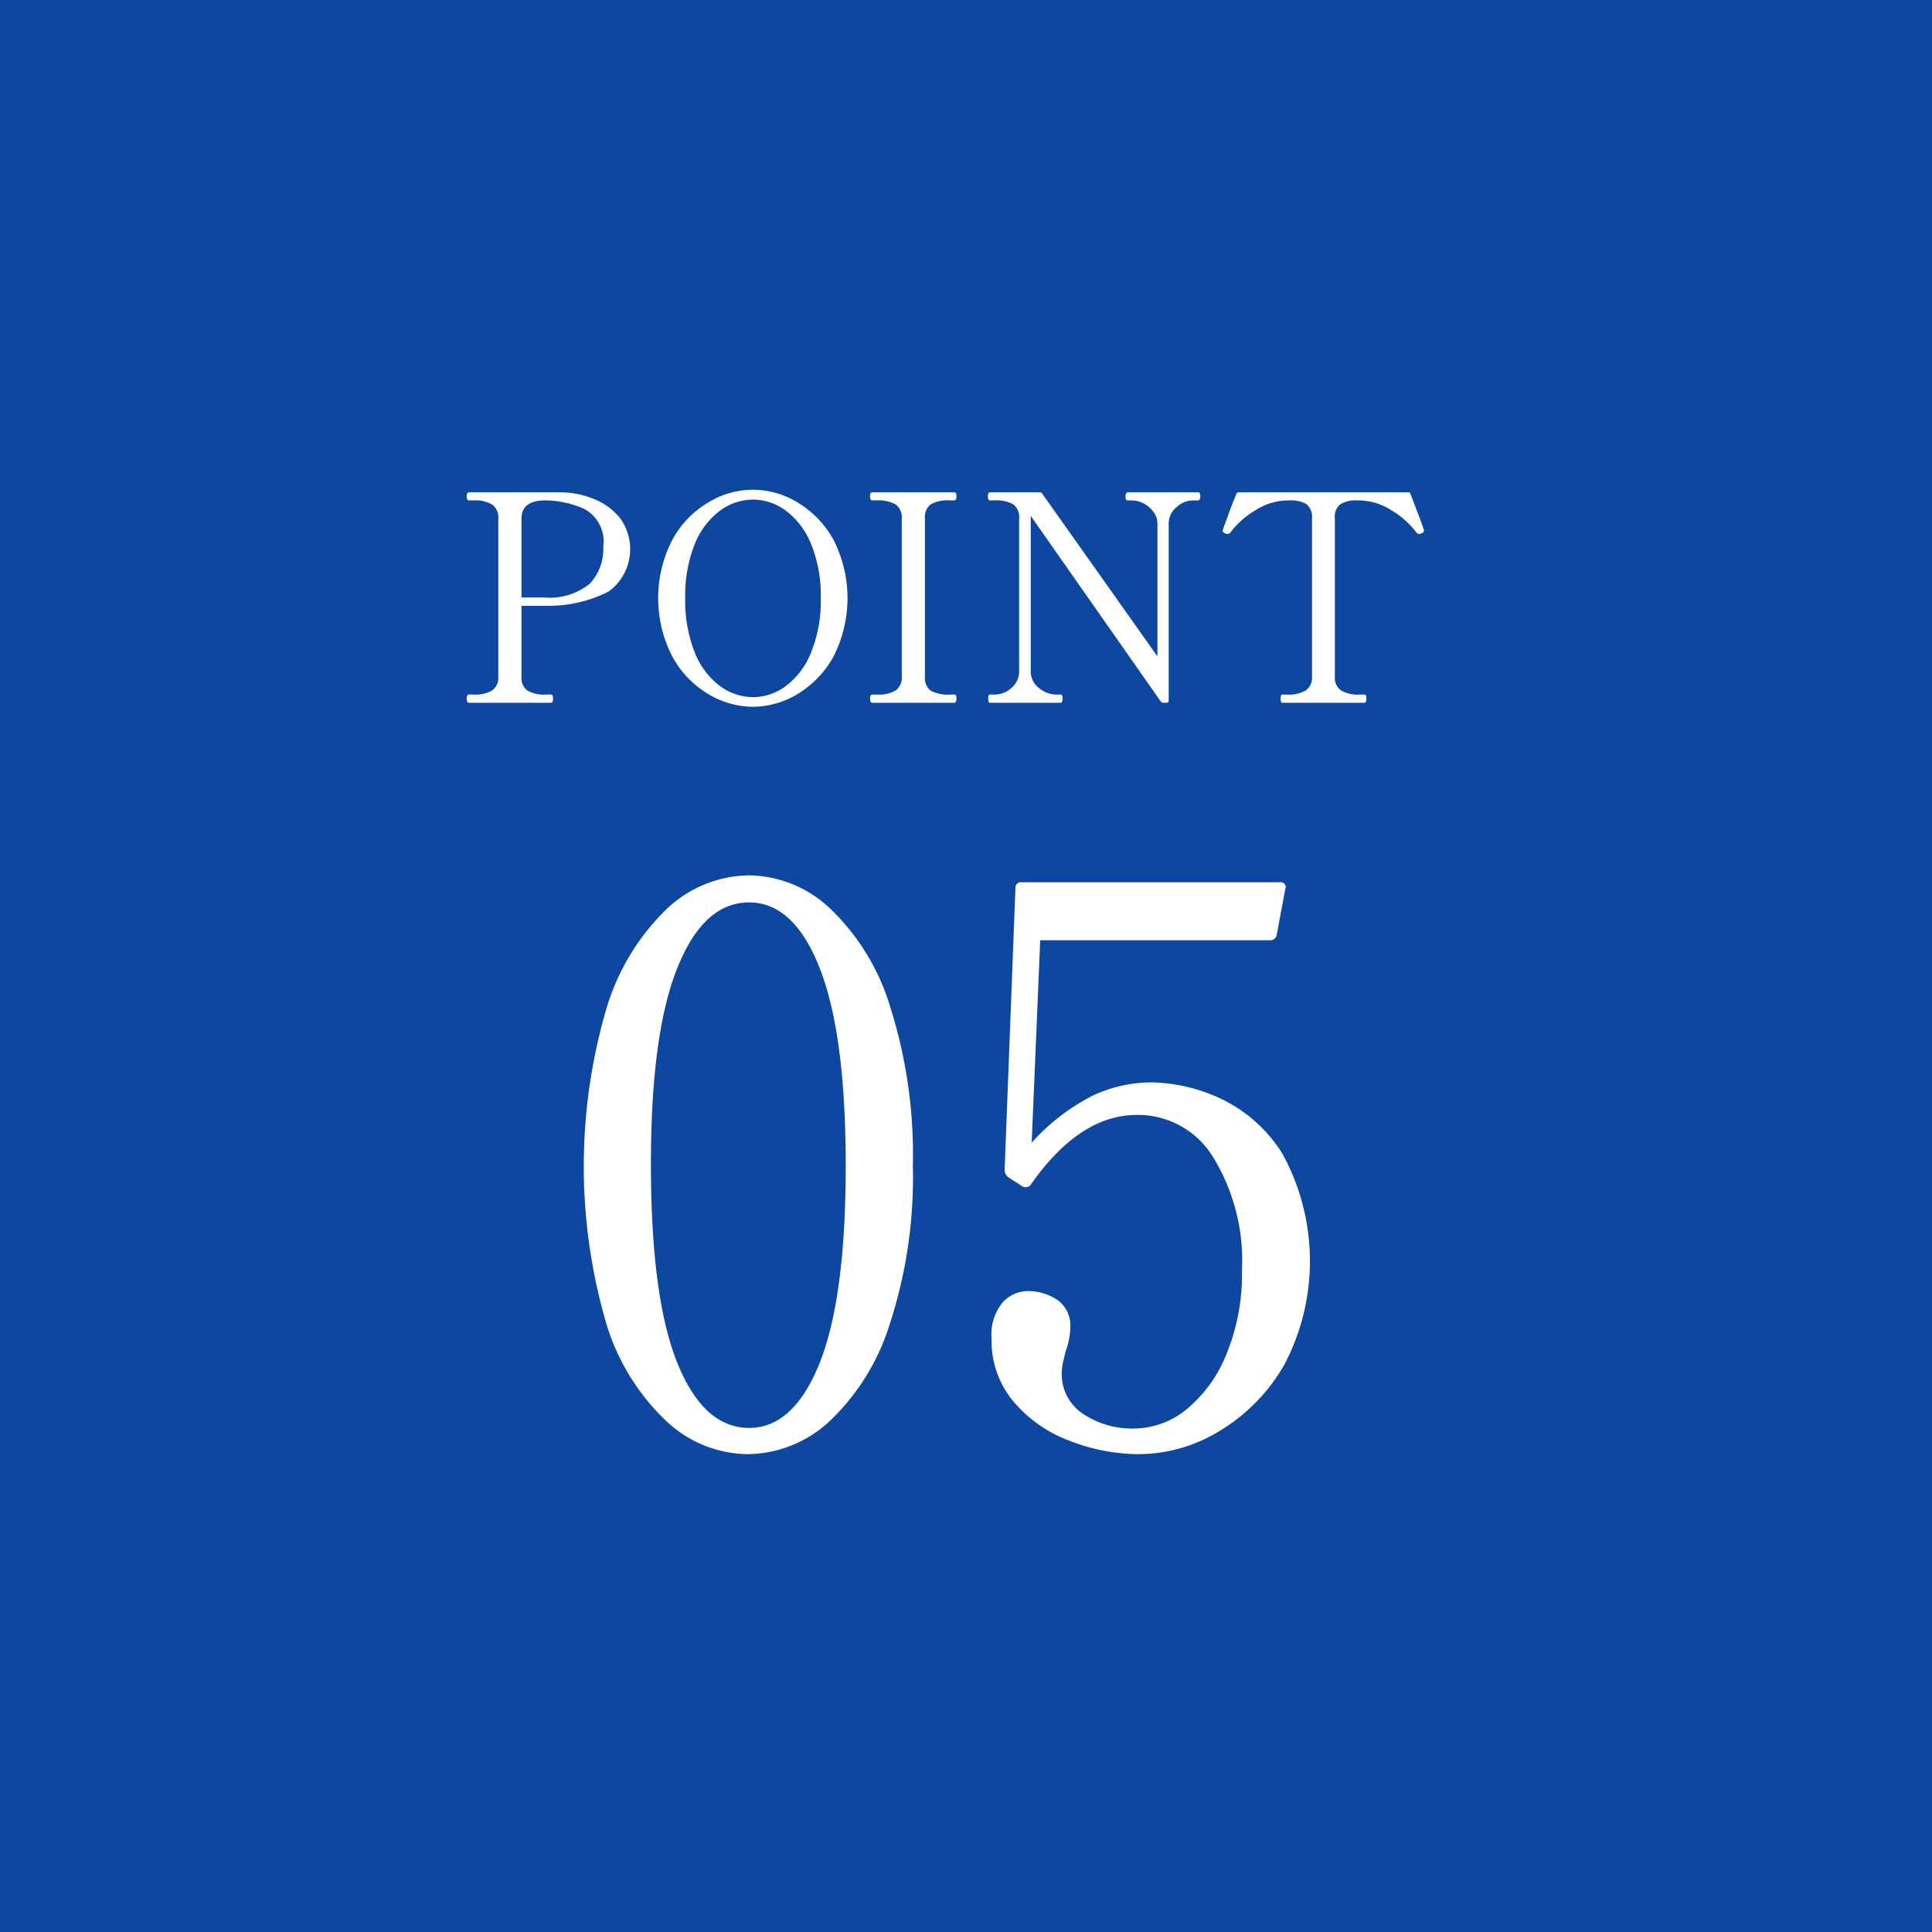 <svg id="point05.svg" xmlns="http://www.w3.org/2000/svg" width="120" height="120" viewBox="0 0 120 120">
  <defs>
    <style>
      .cls-1 {
        fill: #0d47a0;
      }

      .cls-2 {
        fill: #fff;
        fill-rule: evenodd;
      }
    </style>
  </defs>
  <rect id="長方形_777" data-name="長方形 777" class="cls-1" width="120" height="120"/>
  <g id="txt">
    <path id="_05" data-name="05" class="cls-2" d="M1252.43,4895.32a7.578,7.578,0,0,0,5.07-2.02,14.059,14.059,0,0,0,3.76-6.05,29.369,29.369,0,0,0,1.44-9.84,30.408,30.408,0,0,0-1.41-9.88,14.08,14.08,0,0,0-3.75-6.12,7.467,7.467,0,0,0-5.01-2.04,7.554,7.554,0,0,0-5.07,2.04,14.278,14.278,0,0,0-3.76,6.12,34.825,34.825,0,0,0-.03,19.72,13.864,13.864,0,0,0,3.75,6.05,7.49,7.49,0,0,0,5.01,2.02h0Zm0.1-1.63q-2.835,0-4.47-4.06-1.62-4.05-1.63-12.22t1.63-12.26c1.09-2.74,2.58-4.1,4.47-4.1,1.85,0,3.32,1.36,4.39,4.1s1.61,6.82,1.61,12.26-0.54,9.52-1.61,12.22-2.54,4.06-4.39,4.06h0Zm25.04-21.46a8.627,8.627,0,0,0-3.74.84,13.2,13.2,0,0,0-3.75,2.9l0.53-12.57h14.3a0.392,0.392,0,0,0,.39-0.34l0.53-2.83a0.306,0.306,0,0,0-.34-0.43h-16.03a0.342,0.342,0,0,0-.39.38l-0.67,17.47a0.57,0.57,0,0,0,.24.48l0.82,0.53a0.382,0.382,0,0,0,.31.07,0.347,0.347,0,0,0,.26-0.16q3.03-4.32,6.58-4.32a5.468,5.468,0,0,1,4.75,2.64,12.289,12.289,0,0,1,1.78,7,13.09,13.09,0,0,1-.94,5.16,8.536,8.536,0,0,1-2.47,3.46,5.232,5.232,0,0,1-3.36,1.22,5.49,5.49,0,0,1-3.05-.88,2.944,2.944,0,0,1-1.37-2.62,3.268,3.268,0,0,1,.1-0.72c0.06-.26.11-0.45,0.14-0.58a4.569,4.569,0,0,0,.29-1.48,1.93,1.93,0,0,0-.81-1.71,3.28,3.28,0,0,0-1.83-.55,2.159,2.159,0,0,0-1.56.7,3.14,3.14,0,0,0-.69,2.28,5.833,5.833,0,0,0,1.36,3.88,8.358,8.358,0,0,0,3.51,2.45,11.931,11.931,0,0,0,4.34.82,9.687,9.687,0,0,0,4.95-1.44,11.416,11.416,0,0,0,4.03-4.13,13.841,13.841,0,0,0-.15-13.13,9.149,9.149,0,0,0-3.96-3.45,10.544,10.544,0,0,0-4.1-.94h0Z" transform="translate(-1206 -4805)"/>
    <path id="POINT" class="cls-2" d="M1240.84,4835.58h-5.72c-0.09,0-.13.08-0.13,0.25s0.04,0.25.13,0.25h0.28a2.11,2.11,0,0,1,1.17.26,0.984,0.984,0,0,1,.38.88v9.79a0.967,0.967,0,0,1-.39.88,2.1,2.1,0,0,1-1.16.25h-0.28c-0.09,0-.13.09-0.13,0.25s0.04,0.26.13,0.26h5.11q0.12,0,.12-0.27,0-.24-0.12-0.24h-0.29a2.129,2.129,0,0,1-1.19-.25,1,1,0,0,1-.36-0.88v-4.38h1.03c0.53,0,.87,0,1.02-0.01a8.156,8.156,0,0,0,3.38-.89,3.264,3.264,0,0,0,.72-4.51,3.862,3.862,0,0,0-1.59-1.2,5.452,5.452,0,0,0-2.11-.44h0Zm-1.04,6.53h-1.41v-4.89c0-.76.49-1.14,1.48-1.14a6.109,6.109,0,0,1,2.4.52,2.294,2.294,0,0,1,1.2,2.36,3.156,3.156,0,0,1-.83,2.29,3.945,3.945,0,0,1-2.84.86h0Zm12.97,6.79a5.42,5.42,0,0,0,2.75-.78,6.253,6.253,0,0,0,2.24-2.32,7.989,7.989,0,0,0,0-7.29,6.149,6.149,0,0,0-2.24-2.31,5.255,5.255,0,0,0-5.51,0,6,6,0,0,0-2.24,2.31,7.909,7.909,0,0,0,0,7.29,6.1,6.1,0,0,0,2.24,2.32,5.455,5.455,0,0,0,2.76.78h0Zm0-.6a3.486,3.486,0,0,1-2.05-.69,4.8,4.8,0,0,1-1.57-2.09,8.687,8.687,0,0,1-.59-3.37,8.582,8.582,0,0,1,.59-3.35,4.821,4.821,0,0,1,1.57-2.08,3.486,3.486,0,0,1,2.05-.69,3.435,3.435,0,0,1,2.04.69,4.821,4.821,0,0,1,1.57,2.08,8.4,8.4,0,0,1,.6,3.35,8.5,8.5,0,0,1-.6,3.37,4.8,4.8,0,0,1-1.57,2.09,3.435,3.435,0,0,1-2.04.69h0Zm12.49,0.35c0.1,0,.15-0.09.15-0.26a0.418,0.418,0,0,0-.03-0.18,0.113,0.113,0,0,0-.12-0.07h-0.27a2.191,2.191,0,0,1-1.18-.24,0.969,0.969,0,0,1-.36-0.87v-9.81a1.016,1.016,0,0,1,.35-0.89,2.171,2.171,0,0,1,1.19-.25h0.27c0.1,0,.15-0.08.15-0.25a0.47,0.47,0,0,0-.03-0.19,0.121,0.121,0,0,0-.12-0.06h-5.09c-0.08,0-.13.08-0.13,0.25s0.05,0.25.13,0.25h0.29a2.211,2.211,0,0,1,1.17.25,1,1,0,0,1,.38.89v9.81a0.982,0.982,0,0,1-.37.85,2.043,2.043,0,0,1-1.18.26h-0.29c-0.08,0-.13.09-0.13,0.25s0.05,0.26.13,0.26h5.09Zm6.62,0q0.12,0,.12-0.27,0-.24-0.12-0.24h-0.29a1.665,1.665,0,0,1-1.06-.41,1.283,1.283,0,0,1-.51-1.03v-9.66l8.07,11.52a0.181,0.181,0,0,0,.18.09h0.18a0.13,0.13,0,0,0,.14-0.15v-10.98a1.3,1.3,0,0,1,.48-1.01,1.509,1.509,0,0,1,1.05-.43h0.29c0.09,0,.14-0.08.14-0.25a0.47,0.47,0,0,0-.03-0.19,0.1,0.1,0,0,0-.11-0.06h-4.36c-0.09,0-.14.08-0.14,0.25a0.844,0.844,0,0,0,.02.19,0.121,0.121,0,0,0,.12.06h0.27a1.607,1.607,0,0,1,.71.19,1.712,1.712,0,0,1,.61.52,1.2,1.2,0,0,1,.25.73v8.25l-7.15-10.1a0.164,0.164,0,0,0-.18-0.09h-3.08c-0.08,0-.12.08-0.12,0.25s0.04,0.25.12,0.25h0.29a2.163,2.163,0,0,1,1.17.25,0.992,0.992,0,0,1,.36.87v9.5a1.312,1.312,0,0,1-.48,1.03,1.562,1.562,0,0,1-1.05.41h-0.29c-0.07,0-.1.08-0.1,0.24,0,0.18.03,0.27,0.1,0.27h4.4Zm18.86,0c0.09,0,.13-0.09.13-0.27,0-.16-0.04-0.24-0.13-0.24h-0.27a2.142,2.142,0,0,1-1.17-.25,0.967,0.967,0,0,1-.39-0.88v-9.79a1,1,0,0,1,.34-0.9,1.837,1.837,0,0,1,1.04-.24c0.2,0,.35.01,0.45,0.02a3.761,3.761,0,0,1,1.69.6,5.383,5.383,0,0,1,1.52,1.34,0.276,0.276,0,0,0,.2.13,0.238,0.238,0,0,0,.12-0.04,0.212,0.212,0,0,0,.18-0.16l-0.02-.09c-0.07-.2-0.18-0.52-0.35-0.96s-0.32-.85-0.47-1.23a0.144,0.144,0,0,0-.17-0.11h-10.49a0.144,0.144,0,0,0-.16.11q-0.24.57-.48,1.23c-0.16.44-.28,0.76-0.35,0.96l-0.02.09a0.212,0.212,0,0,0,.18.16,0.242,0.242,0,0,0,.13.04,0.294,0.294,0,0,0,.2-0.13,5.249,5.249,0,0,1,1.52-1.34,3.768,3.768,0,0,1,1.68-.6c0.12-.01.27-0.02,0.45-0.02a1.955,1.955,0,0,1,1.04.23,1.012,1.012,0,0,1,.35.91v9.79a0.978,0.978,0,0,1-.38.87,2.079,2.079,0,0,1-1.19.26h-0.27c-0.07,0-.11.08-0.11,0.24,0,0.18.04,0.27,0.11,0.27h5.09Z" transform="translate(-1206 -4805)"/>
  </g>
</svg>
